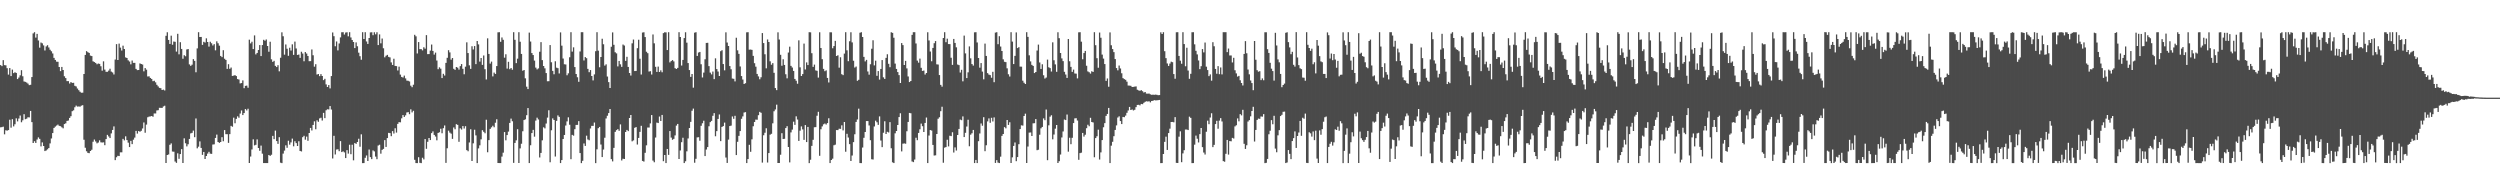 <?xml version="1.0" encoding="UTF-8"?>
<svg xmlns="http://www.w3.org/2000/svg" width="1920" height="150">
  <path d="M0 49.952h1v47.835H0zM1 50.790h1v46.850H1zM2 46.199h1v51.089H2zM3 50.047h1v53.103H3zM4 50.160h1v49.894H4zM5 52.358h1v48.018H5zM6 57.292h1v42.620H6zM7 52.277h1v39.653H7zM8 58.409h1v39.620H8zM9 53.448h1v38.089H9zM10 56.167h1v40.931H10zM11 55.482h1v39.939H11zM12 56.035h1v34.854H12zM13 60.709h1v32.505H13zM14 59.561h1v31.448H14zM15 57.870h1v30.857H15zM16 53.938h1v39.951H16zM17 58.597h1v33.825H17zM18 62.564h1v25.154H18zM19 62.867h1v28.686H19zM20 63.407h1v27.710H20zM21 64.227h1v25.853H21zM22 65.375h1v24.782H22zM23 65.133h1v20.056H23zM24 59.163h1v34.646H24zM25 25.632h1v84.188H25zM26 24.754h1v83.713H26zM27 28.897h1v80.892H27zM28 25.989h1v81.189H28zM29 31.087h1v74.414H29zM30 36.584h1v70.057H30zM31 32.643h1v79.784H31zM32 33.301h1v76.044H32zM33 34.855h1v77.279H33zM34 38.758h1v77.283H34zM35 35.616h1v79.926H35zM36 34.731h1v79.941H36zM37 36.439h1v77.270H37zM38 38.193h1v71.960H38zM39 39.378h1v66.973H39zM40 41.055h1v61.116H40zM41 44.421h1v53.808H41zM42 46.016h1v51.201H42zM43 47.369h1v49.035H43zM44 47.478h1v48.239H44zM45 51.457h1v45.185H45zM46 54.652h1v42.275H46zM47 51.390h1v46.379H47zM48 53.768h1v44.768H48zM49 58.547h1v36.755H49zM50 59.977h1v34.751H50zM51 62.296h1v30.581H51zM52 62.307h1v30.259H52zM53 64.165h1v26.432H53zM54 63.029h1v26.188H54zM55 63.709h1v21.689H55zM56 63.566h1v21.192H56zM57 65.904h1v16.467H57zM58 66.423h1v14.668H58zM59 67.974h1v13.910H59zM60 69.265h1v12.498H60zM61 70.457h1v11.482H61zM62 71.205h1v9.961H62zM63 71.193h1v9.597H63zM64 56.807h1v50.485H64zM65 42.168h1v71.317H65zM66 39.291h1v76.864H66zM67 40.087h1v77.295H67zM68 40.642h1v77.018H68zM69 42.689h1v73.258H69zM70 43.047h1v71.936H70zM71 47.102h1v61.732H71zM72 47.662h1v59.513H72zM73 48.321h1v60.323H73zM74 49.352h1v60.752H74zM75 48.815h1v60.673H75zM76 49.042h1v58.743H76zM77 50.870h1v58.441H77zM78 54.289h1v55.164H78zM79 47.096h1v62.203H79zM80 53.468h1v58.020H80zM81 55.143h1v51.671H81zM82 55.137h1v48.465H82zM83 54.209h1v50.605H83zM84 52.804h1v53.215H84zM85 54.988h1v47.461H85zM86 55.675h1v44.128H86zM87 57.200h1v39.864H87zM88 45.705h1v77.274H88zM89 33.892h1v86.866H89zM90 46.093h1v73.581H90zM91 33.490h1v86.382H91zM92 36.546h1v80.428H92zM93 38.803h1v78.207H93zM94 35.054h1v71.585H94zM95 37.647h1v70.194H95zM96 44.060h1v60.644H96zM97 44.541h1v63.029H97zM98 46.346h1v63.233H98zM99 47.262h1v65.684H99zM100 49.413h1v58.780H100zM101 46.484h1v64.215H101zM102 48.296h1v58.948H102zM103 48.297h1v57.365H103zM104 52.876h1v47.656H104zM105 53.871h1v48.750H105zM106 53.770h1v46.869H106zM107 48.688h1v52.501H107zM108 49.168h1v51.299H108zM109 49.559h1v49.089H109zM110 54.799h1v39.268H110zM111 52.257h1v49.689H111zM112 53.530h1v42.187H112zM113 58.724h1v31.355H113zM114 58.644h1v30.902H114zM115 59.838h1v29.562H115zM116 60.637h1v28.428H116zM117 62.379h1v27.271H117zM118 62.029h1v25.108H118zM119 63.252h1v23.881H119zM120 65.126h1v19.722H120zM121 66.346h1v18.291H121zM122 67.473h1v15.329H122zM123 67.731h1v15.122H123zM124 69.110h1v13.772H124zM125 68.793h1v12.976H125zM126 69.495h1v11.725H126zM127 27.484h1v97.722H127zM128 24.755h1v94.292H128zM129 30.679h1v87.926H129zM130 33.720h1v77.490H130zM131 27.416h1v82.717H131zM132 34.379h1v82.021H132zM133 31.903h1v84.604H133zM134 32.083h1v91.984H134zM135 39.649h1v85.422H135zM136 25.952h1v91.788H136zM137 41.748h1v80.227H137zM138 32.415h1v85.888H138zM139 37.569h1v76.947H139zM140 45.091h1v80.099H140zM141 42.400h1v63.829H141zM142 43.223h1v66.810H142zM143 37.973h1v74.448H143zM144 37.704h1v73.109H144zM145 49.437h1v57.249H145zM146 50.604h1v51.856H146zM147 49.659h1v52.390H147zM148 45.414h1v54.883H148zM149 46.765h1v58.624H149zM150 55.511h1v35.465H150zM151 37.186h1v76.719H151zM152 24.738h1v87.908H152zM153 28.407h1v80.199H153zM154 28.368h1v85.230H154zM155 34.447h1v84.494H155zM156 32.085h1v84.623H156zM157 32.648h1v89.458H157zM158 29.458h1v90.355H158zM159 32.260h1v85.686H159zM160 35.797h1v80.771H160zM161 32.040h1v85.994H161zM162 33.244h1v84.902H162zM163 34.933h1v76.043H163zM164 33.886h1v76.975H164zM165 38.650h1v67.301H165zM166 31.733h1v71.618H166zM167 33.232h1v75.830H167zM168 35.086h1v74.628H168zM169 42.956h1v66.079H169zM170 43.894h1v61.487H170zM171 38.553h1v69.930H171zM172 45.095h1v54.809H172zM173 46.051h1v57.024H173zM174 52.870h1v50.200H174zM175 49.313h1v60.420H175zM176 52.833h1v50.157H176zM177 51.859h1v44.814H177zM178 58.327h1v38.981H178zM179 58.083h1v32.264H179zM180 57.681h1v37.011H180zM181 58.396h1v32.902H181zM182 60.718h1v28.644H182zM183 61.062h1v29.355H183zM184 64.037h1v23.172H184zM185 63.809h1v21.019H185zM186 61.758h1v26.598H186zM187 67.726h1v19.130H187zM188 65.927h1v17.817H188zM189 65.737h1v19.102H189zM190 67.363h1v16.156H190zM191 30.484h1v94.700H191zM192 33.309h1v86.928H192zM193 32.070h1v82.713H193zM194 37.682h1v69.330H194zM195 27.193h1v84.462H195zM196 41.757h1v69.455H196zM197 40.638h1v66.399H197zM198 38.399h1v75.259H198zM199 34.618h1v81.176H199zM200 43.048h1v68.766H200zM201 34.618h1v83.412H201zM202 30.560h1v94.688H202zM203 31.295h1v93.958H203zM204 30.329h1v94.910H204zM205 35.331h1v89.929H205zM206 39.732h1v79.283H206zM207 32.066h1v87.643H207zM208 45.572h1v73.287H208zM209 47.493h1v56.850H209zM210 46.684h1v60.153H210zM211 50.602h1v49.688H211zM212 51.510h1v56.822H212zM213 50.049h1v60.453H213zM214 54.760h1v50.620H214zM215 44.321h1v80.592H215zM216 24.823h1v100.440H216zM217 27.869h1v90.092H217zM218 42.000h1v73.646H218zM219 34.154h1v77.452H219zM220 37.436h1v76.063H220zM221 42.851h1v65.223H221zM222 36.685h1v74.417H222zM223 38.797h1v70.583H223zM224 34.069h1v72.391H224zM225 42.139h1v70.256H225zM226 31.926h1v76.591H226zM227 37.217h1v72.731H227zM228 42.194h1v69.922H228zM229 41.881h1v66.633H229zM230 44.443h1v71.500H230zM231 39.708h1v76.615H231zM232 41.120h1v64.271H232zM233 47.045h1v57.227H233zM234 40.003h1v67.241H234zM235 41.125h1v63.775H235zM236 43.001h1v65.125H236zM237 46.999h1v55.124H237zM238 46.928h1v51.320H238zM239 38.004h1v62.171H239zM240 42.423h1v53.504H240zM241 51.216h1v41.978H241zM242 49.322h1v49.938H242zM243 57.223h1v35.200H243zM244 56.812h1v36.753H244zM245 58.465h1v32.450H245zM246 56.925h1v33.480H246zM247 58.390h1v34.156H247zM248 61.518h1v25.174H248zM249 60.533h1v30.206H249zM250 64.806h1v19.901H250zM251 66.827h1v17.072H251zM252 65.345h1v18.703H252zM253 67.884h1v13.566H253zM254 58.442h1v25.681H254zM255 24.911h1v96.773H255zM256 27.806h1v76.502H256zM257 35.512h1v83.094H257zM258 31.837h1v82.988H258zM259 38.699h1v75.926H259zM260 33.397h1v82.724H260zM261 28.729h1v79.651H261zM262 24.778h1v91.994H262zM263 24.727h1v91.490H263zM264 26.519h1v90.503H264zM265 24.997h1v96.378H265zM266 24.767h1v90.519H266zM267 27.919h1v90.053H267zM268 24.740h1v86.393H268zM269 28.754h1v89.693H269zM270 30.711h1v80.441H270zM271 32.272h1v90.872H271zM272 36.921h1v72.968H272zM273 32.537h1v77.943H273zM274 35.549h1v73.486H274zM275 40.474h1v66.080H275zM276 43.149h1v69.538H276zM277 45.876h1v57.279H277zM278 24.737h1v100.536H278zM279 29.963h1v95.291H279zM280 24.752h1v96.413H280zM281 31.833h1v87.577H281zM282 33.758h1v89.866H282zM283 29.171h1v85.682H283zM284 24.858h1v95.841H284zM285 24.755h1v97.483H285zM286 27.008h1v88.518H286zM287 24.772h1v91.494H287zM288 26.378h1v93.867H288zM289 24.769h1v97.495H289zM290 34.611h1v77.151H290zM291 26.431h1v84.750H291zM292 33.304h1v84.701H292zM293 29.598h1v85.478H293zM294 37.061h1v77.282H294zM295 44.031h1v63.594H295zM296 42.828h1v70.041H296zM297 42.143h1v63.911H297zM298 43.650h1v58.409H298zM299 44.104h1v58.144H299zM300 47.911h1v56.673H300zM301 49.886h1v50.809H301zM302 45.115h1v57.453H302zM303 50.624h1v47.876H303zM304 50.790h1v51.070H304zM305 54.136h1v40.970H305zM306 51.226h1v42.549H306zM307 57.283h1v36.694H307zM308 59.095h1v31.781H308zM309 59.565h1v28.815H309zM310 58.045h1v31.737H310zM311 60.185h1v28.367H311zM312 61.923h1v24.452H312zM313 62.077h1v24.018H313zM314 62.543h1v25.175H314zM315 65.818h1v18.138H315zM316 66.949h1v19.383H316zM317 65.055h1v20.030H317zM318 26.729h1v96.011H318zM319 27.915h1v97.339H319zM320 41.076h1v84.191H320zM321 32.303h1v88.451H321zM322 37.744h1v87.308H322zM323 37.711h1v87.551H323zM324 38.682h1v82.478H324zM325 36.286h1v86.129H325zM326 37.361h1v69.421H326zM327 26.977h1v87.278H327zM328 41.561h1v67.333H328zM329 41.543h1v64.430H329zM330 38.848h1v68.735H330zM331 34.219h1v68.030H331zM332 39.115h1v61.806H332zM333 41.934h1v61.671H333zM334 40.416h1v64.443H334zM335 46.503h1v61.264H335zM336 53.124h1v48.994H336zM337 51.736h1v49.840H337zM338 52.715h1v46.171H338zM339 59.965h1v42.367H339zM340 56.656h1v41.807H340zM341 57.989h1v38.381H341zM342 48.270h1v76.795H342zM343 44.400h1v69.452H343zM344 38.569h1v61.781H344zM345 40.265h1v61.564H345zM346 45.834h1v56.836H346zM347 44.562h1v62.107H347zM348 52.852h1v45.035H348zM349 53.663h1v45.599H349zM350 51.475h1v43.893H350zM351 51.968h1v43.945H351zM352 53.471h1v55.415H352zM353 50.808h1v47.770H353zM354 49.182h1v50.292H354zM355 52.820h1v43.988H355zM356 57.013h1v41.714H356zM357 51.203h1v45.716H357zM358 32.516h1v82.763H358zM359 40.772h1v75.414H359zM360 50.162h1v59.229H360zM361 52.897h1v46.372H361zM362 35.552h1v88.091H362zM363 37.992h1v72.065H363zM364 35.383h1v64.244H364zM365 49.268h1v54.696H365zM366 31.507h1v93.741H366zM367 34.097h1v79.874H367zM368 47.293h1v64.329H368zM369 44.562h1v62.461H369zM370 49.805h1v50.179H370zM371 42.573h1v58.635H371zM372 53.138h1v49.223H372zM373 61.035h1v30.925H373zM374 29.421h1v87.504H374zM375 41.396h1v66.234H375zM376 48.853h1v50.113H376zM377 47.311h1v50.501H377zM378 58.679h1v37.873H378zM379 55.761h1v41.996H379zM380 56.782h1v37.500H380zM381 50.747h1v40.873H381zM382 24.808h1v100.391H382zM383 24.734h1v100.518H383zM384 32.125h1v93.120H384zM385 28.748h1v91.508H385zM386 30.564h1v86.695H386zM387 44.301h1v57.111H387zM388 41.670h1v66.098H388zM389 52.674h1v51.053H389zM390 47.476h1v53.585H390zM391 53.161h1v41.235H391zM392 52.244h1v38.864H392zM393 53.544h1v39.586H393zM394 24.752h1v100.311H394zM395 30.572h1v79.183H395zM396 48.474h1v59.292H396zM397 45.077h1v54.170H397zM398 24.739h1v100.467H398zM399 32.031h1v81.930H399zM400 41.420h1v68.992H400zM401 54.311h1v46.498H401zM402 53.762h1v38.466H402zM403 60.180h1v31.460H403zM404 66.585h1v21.894H404zM405 68.428h1v14.548H405zM406 25.056h1v100.160H406zM407 31.874h1v79.679H407zM408 40.771h1v61.434H408zM409 42.307h1v57.455H409zM410 46.563h1v58.385H410zM411 51.898h1v40.699H411zM412 53.317h1v37.068H412zM413 52.541h1v39.205H413zM414 39.753h1v81.180H414zM415 32.342h1v85.102H415zM416 46.196h1v61.576H416zM417 50.679h1v47.095H417zM418 52.502h1v46.109H418zM419 56.121h1v38.763H419zM420 62.422h1v27.905H420zM421 62.360h1v22.339H421zM422 34.610h1v89.999H422zM423 47.806h1v52.244H423zM424 54.422h1v36.500H424zM425 57.037h1v35.122H425zM426 47.038h1v73.201H426zM427 51.948h1v40.870H427zM428 52.372h1v36.250H428zM429 56.420h1v33.321H429zM430 24.905h1v100.353H430zM431 35.075h1v87.847H431zM432 44.928h1v61.807H432zM433 49.337h1v54.317H433zM434 49.488h1v46.919H434zM435 57.818h1v35.424H435zM436 56.341h1v33.788H436zM437 43.957h1v51.850H437zM438 24.753h1v97.490H438zM439 39.630h1v63.949H439zM440 36.343h1v67.859H440zM441 51.507h1v47.713H441zM442 56.829h1v39.117H442zM443 59.354h1v36.547H443zM444 62.843h1v30.201H444zM445 39.501h1v78.059H445zM446 24.728h1v100.540H446zM447 24.754h1v98.748H447zM448 46.421h1v63.782H448zM449 43.845h1v68.238H449zM450 44.691h1v59.518H450zM451 52.889h1v54.222H451zM452 55.432h1v52.299H452zM453 53.833h1v44.839H453zM454 58.352h1v38.328H454zM455 61.743h1v34.921H455zM456 57.117h1v37.006H456zM457 39.345h1v85.919H457zM458 24.752h1v89.926H458zM459 38.929h1v59.524H459zM460 51.676h1v45.825H460zM461 43.799h1v67.216H461zM462 29.725h1v90.926H462zM463 33.981h1v80.859H463zM464 50.402h1v55.395H464zM465 49.398h1v41.598H465zM466 58.787h1v30.075H466zM467 63.073h1v23.739H467zM468 67.600h1v16.111H468zM469 35.892h1v86.339H469zM470 24.882h1v99.078H470zM471 34.401h1v79.168H471zM472 40.131h1v61.166H472zM473 41.029h1v58.909H473zM474 51.002h1v48.177H474zM475 46.799h1v53.655H475zM476 49.383h1v46.167H476zM477 51.349h1v71.888H477zM478 34.205h1v87.703H478zM479 34.952h1v87.148H479zM480 46.751h1v54.635H480zM481 43.612h1v56.173H481zM482 51.416h1v49.315H482zM483 56.074h1v34.547H483zM484 57.988h1v30.348H484zM485 33.278h1v75.257H485zM486 30.380h1v77.433H486zM487 54.560h1v43.566H487zM488 54.493h1v43.106H488zM489 37.005h1v74.023H489zM490 30.533h1v75.417H490zM491 45.097h1v56.172H491zM492 57.239h1v39.352H492zM493 24.989h1v98.623H493zM494 24.764h1v99.343H494zM495 28.471h1v88.880H495zM496 39.741h1v71.878H496zM497 40.838h1v57.109H497zM498 54.957h1v43.010H498zM499 54.662h1v40.108H499zM500 57.248h1v31.115H500zM501 26.447h1v96.879H501zM502 33.289h1v91.354H502zM503 51.314h1v54.324H503zM504 55.256h1v38.889H504zM505 51.129h1v43.368H505zM506 55.284h1v34.229H506zM507 54.019h1v38.905H507zM508 55.493h1v32.778H508zM509 25.461h1v98.317H509zM510 24.783h1v94.256H510zM511 24.898h1v100.319H511zM512 38.453h1v75.953H512zM513 24.751h1v94.168H513zM514 47.906h1v52.729H514zM515 46.915h1v58.741H515zM516 46.142h1v61.242H516zM517 47.156h1v59.506H517zM518 52.357h1v51.635H518zM519 53.006h1v43.439H519zM520 52.101h1v43.095H520zM521 24.729h1v97.361H521zM522 28.433h1v87.109H522zM523 50.335h1v58.882H523zM524 46.014h1v59.783H524zM525 29.226h1v95.995H525zM526 24.757h1v99.121H526zM527 32.752h1v83.478H527zM528 48.444h1v57.890H528zM529 53.833h1v44.497H529zM530 59.023h1v34.550H530zM531 56.832h1v28.188H531zM532 67.318h1v16.078H532zM533 25.109h1v99.854H533zM534 24.725h1v97.253H534zM535 42.951h1v62.588H535zM536 40.369h1v65.005H536zM537 39.879h1v68.192H537zM538 49.356h1v47.271H538zM539 59.512h1v35.146H539zM540 55.741h1v36.997H540zM541 45.512h1v74.361H541zM542 32.960h1v81.860H542zM543 32.894h1v80.077H543zM544 50.771h1v46.213H544zM545 55.770h1v38.004H545zM546 57.145h1v35.679H546zM547 54.961h1v33.987H547zM548 60.749h1v26.132H548zM549 44.788h1v59.884H549zM550 53.040h1v47.662H550zM551 54.958h1v36.362H551zM552 58.373h1v29.558H552zM553 39.297h1v69.071H553zM554 38.538h1v58.964H554zM555 49.206h1v47.613H555zM556 54.000h1v40.170H556zM557 24.817h1v96.174H557zM558 32.674h1v92.481H558zM559 35.311h1v71.927H559zM560 50.751h1v46.070H560zM561 53.181h1v43.264H561zM562 60.329h1v29.119H562zM563 60.537h1v30.684H563zM564 62.529h1v26.428H564zM565 28.966h1v90.121H565zM566 38.651h1v70.229H566zM567 41.364h1v62.959H567zM568 51.029h1v49.618H568zM569 58.437h1v32.792H569zM570 61.091h1v28.316H570zM571 64.495h1v21.931H571zM572 63.895h1v22.242H572zM573 24.823h1v100.394H573zM574 24.745h1v97.420H574zM575 38.123h1v73.062H575zM576 38.019h1v78.563H576zM577 38.295h1v68.732H577zM578 42.900h1v54.077H578zM579 48.535h1v45.178H579zM580 51.199h1v40.678H580zM581 56.780h1v35.152H581zM582 58.664h1v29.818H582zM583 60.883h1v25.049H583zM584 59.330h1v27.281H584zM585 25.406h1v99.496H585zM586 33.083h1v70.789H586zM587 41.679h1v60.278H587zM588 52.499h1v45.997H588zM589 30.294h1v94.548H589zM590 32.267h1v85.292H590zM591 47.082h1v56.349H591zM592 49.697h1v53.054H592zM593 48.490h1v46.228H593zM594 55.901h1v29.526H594zM595 67.633h1v16.414H595zM596 69.215h1v11.168H596zM597 24.853h1v100.310H597zM598 30.377h1v94.818H598zM599 42.074h1v76.766H599zM600 50.504h1v51.790H600zM601 45.517h1v61.237H601zM602 49.885h1v56.701H602zM603 57.023h1v41.342H603zM604 60.159h1v36.741H604zM605 40.368h1v72.514H605zM606 35.817h1v88.924H606zM607 50.567h1v51.131H607zM608 51.846h1v47.680H608zM609 54.456h1v38.978H609zM610 60.610h1v35.270H610zM611 62.018h1v27.310H611zM612 64.312h1v27.467H612zM613 30.979h1v77.249H613zM614 51.688h1v48.682H614zM615 58.382h1v38.669H615zM616 56.886h1v42.494H616zM617 33.474h1v73.934H617zM618 53.351h1v42.701H618zM619 47.931h1v61.181H619zM620 49.969h1v47.528H620zM621 24.732h1v100.553H621zM622 24.822h1v97.863H622zM623 40.854h1v71.185H623zM624 51.329h1v56.026H624zM625 49.618h1v48.110H625zM626 54.047h1v43.581H626zM627 54.386h1v34.514H627zM628 59.601h1v26.276H628zM629 24.779h1v94.894H629zM630 36.857h1v62.423H630zM631 45.452h1v51.608H631zM632 52.904h1v42.595H632zM633 54.675h1v40.176H633zM634 54.027h1v41.637H634zM635 59.833h1v34.696H635zM636 63.323h1v27.524H636zM637 24.792h1v100.447H637zM638 24.835h1v98.061H638zM639 37.055h1v84.787H639zM640 35.389h1v76.170H640zM641 31.402h1v79.699H641zM642 43.004h1v56.886H642zM643 42.449h1v57.509H643zM644 51.982h1v46.899H644zM645 43.960h1v54.987H645zM646 56.969h1v39.269H646zM647 57.691h1v42.469H647zM648 41.142h1v52.547H648zM649 24.737h1v91.775H649zM650 38.669h1v64.092H650zM651 47.004h1v58.604H651zM652 31.716h1v78.974H652zM653 24.776h1v98.879H653zM654 32.561h1v86.877H654zM655 46.633h1v62.550H655zM656 51.858h1v51.264H656zM657 51.090h1v42.573H657zM658 62.066h1v29.670H658zM659 61.268h1v22.203H659zM660 25.148h1v100.110H660zM661 24.726h1v100.538H661zM662 28.435h1v84.885H662zM663 43.689h1v62.128H663zM664 47.179h1v54.220H664zM665 45.990h1v46.988H665zM666 54.886h1v38.091H666zM667 57.345h1v39.021H667zM668 49.343h1v58.352H668zM669 37.450h1v84.870H669zM670 30.932h1v91.564H670zM671 50.216h1v46.932H671zM672 46.582h1v46.069H672zM673 58.214h1v35.688H673zM674 54.599h1v41.294H674zM675 61.156h1v28.214H675zM676 52.966h1v54.950H676zM677 46.153h1v66.852H677zM678 59.403h1v42.558H678zM679 60.646h1v32.487H679zM680 44.456h1v58.446H680zM681 41.662h1v59.562H681zM682 48.990h1v52.751H682zM683 51.612h1v42.179H683zM684 24.790h1v89.102H684zM685 25.258h1v99.438H685zM686 28.980h1v96.256H686zM687 48.859h1v53.564H687zM688 52.926h1v47.692H688zM689 55.325h1v40.669H689zM690 57.682h1v32.210H690zM691 63.759h1v23.226H691zM692 33.056h1v83.196H692zM693 34.659h1v75.680H693zM694 49.915h1v60.197H694zM695 46.737h1v63.652H695zM696 52.521h1v48.284H696zM697 58.737h1v34.887H697zM698 63.026h1v23.686H698zM699 62.212h1v24.761H699zM700 26.761h1v97.223H700zM701 24.749h1v99.746H701zM702 24.739h1v97.776H702zM703 33.373h1v72.384H703zM704 46.565h1v61.118H704zM705 48.142h1v53.951H705zM706 45.019h1v54.276H706zM707 52.064h1v42.850H707zM708 54.482h1v42.448H708zM709 54.192h1v47.184H709zM710 57.245h1v37.148H710zM711 56.089h1v34.183H711zM712 24.768h1v100.488H712zM713 31.068h1v73.046H713zM714 39.569h1v60.310H714zM715 47.039h1v53.228H715zM716 36.820h1v74.506H716zM717 33.154h1v86.318H717zM718 31.536h1v87.776H718zM719 49.395h1v53.507H719zM720 49.551h1v41.616H720zM721 57.631h1v32.424H721zM722 65.194h1v20.203H722zM723 66.556h1v15.421H723zM724 29.172h1v95.800H724zM725 24.736h1v88.691H725zM726 32.428h1v80.509H726zM727 29.689h1v77.604H727zM728 33.823h1v78.625H728zM729 33.912h1v70.354H729zM730 44.323h1v60.245H730zM731 49.793h1v51.776H731zM732 29.881h1v87.261H732zM733 32.994h1v80.212H733zM734 36.331h1v79.280H734zM735 49.578h1v54.104H735zM736 50.028h1v48.982H736zM737 55.726h1v36.149H737zM738 53.582h1v38.746H738zM739 62.488h1v26.917H739zM740 27.351h1v77.927H740zM741 41.018h1v60.975H741zM742 59.950h1v37.253H742zM743 55.531h1v36.435H743zM744 35.642h1v76.701H744zM745 44.822h1v58.620H745zM746 49.192h1v53.161H746zM747 50.395h1v49.390H747zM748 24.838h1v100.377H748zM749 24.725h1v98.120H749zM750 32.609h1v92.620H750zM751 44.550h1v63.886H751zM752 51.971h1v50.551H752zM753 48.443h1v46.400H753zM754 54.998h1v41.559H754zM755 60.911h1v29.096H755zM756 33.480h1v82.659H756zM757 42.954h1v68.593H757zM758 56.155h1v37.073H758zM759 57.317h1v33.634H759zM760 57.694h1v36.593H760zM761 59.725h1v30.767H761zM762 55.160h1v38.132H762zM763 63.154h1v27.034H763zM764 25.058h1v100.085H764zM765 24.746h1v98.227H765zM766 33.957h1v90.897H766zM767 27.826h1v97.395H767zM768 35.751h1v84.574H768zM769 39.190h1v65.155H769zM770 45.547h1v57.349H770zM771 47.445h1v50.208H771zM772 47.742h1v50.832H772zM773 52.463h1v39.684H773zM774 57.049h1v38.877H774zM775 58.777h1v35.102H775zM776 24.736h1v100.473H776zM777 31.974h1v88.842H777zM778 49.219h1v62.847H778zM779 42.899h1v66.504H779zM780 24.873h1v98.912H780zM781 36.937h1v83.704H781zM782 36.185h1v74.561H782zM783 51.145h1v47.957H783zM784 51.181h1v45.066H784zM785 61.940h1v34.542H785zM786 63.549h1v25.516H786zM787 64.520h1v22.783H787zM788 24.725h1v100.467H788zM789 28.298h1v84.255H789zM790 42.478h1v59.370H790zM791 47.138h1v54.570H791zM792 49.842h1v54.614H792zM793 50.627h1v44.104H793zM794 56.129h1v38.508H794zM795 55.314h1v36.113H795zM796 38.799h1v76.550H796zM797 34.239h1v80.750H797zM798 47.955h1v55.532H798zM799 52.941h1v45.626H799zM800 49.346h1v48.162H800zM801 57.804h1v33.113H801zM802 60.337h1v31.980H802zM803 59.570h1v24.565H803zM804 45.792h1v77.241H804zM805 51.676h1v44.563H805zM806 52.309h1v37.275H806zM807 54.918h1v33.614H807zM808 32.524h1v74.465H808zM809 46.290h1v57.020H809zM810 49.479h1v49.360H810zM811 55.150h1v40.864H811zM812 24.768h1v100.430H812zM813 29.346h1v94.477H813zM814 40.701h1v77.993H814zM815 44.862h1v60.712H815zM816 46.970h1v53.999H816zM817 55.143h1v36.679H817zM818 57.231h1v34.967H818zM819 59.847h1v28.137H819zM820 29.936h1v86.554H820zM821 47.036h1v58.734H821zM822 51.346h1v59.419H822zM823 55.205h1v50.647H823zM824 53.469h1v41.030H824zM825 56.402h1v34.539H825zM826 56.566h1v34.235H826zM827 60.222h1v32.344H827zM828 24.841h1v97.907H828zM829 24.747h1v92.883H829zM830 32.000h1v85.251H830zM831 45.541h1v56.545H831zM832 40.763h1v64.151H832zM833 39.112h1v64.378H833zM834 50.481h1v47.989H834zM835 54.819h1v40.954H835zM836 55.507h1v41.476H836zM837 56.512h1v33.940H837zM838 54.726h1v38.966H838zM839 55.247h1v38.782H839zM840 24.740h1v96.052H840zM841 34.691h1v71.343H841zM842 44.700h1v59.976H842zM843 52.010h1v47.587H843zM844 24.978h1v97.563H844zM845 28.972h1v88.047H845zM846 41.956h1v65.641H846zM847 44.981h1v52.755H847zM848 49.223h1v45.363H848zM849 62.083h1v26.885H849zM850 60.279h1v27.242H850zM851 66.620h1v16.293H851zM852 24.860h1v100.384H852zM853 34.752h1v77.106H853zM854 37.683h1v71.232H854zM855 40.033h1v64.545H855zM856 45.372h1v54.424H856zM857 52.259h1v44.045H857zM858 53.996h1v36.279H858zM859 50.347h1v38.990H859zM860 52.578h1v40.419H860zM861 56.272h1v39.035H861zM862 59.982h1v29.846H862zM863 60.757h1v29.262H863zM864 61.311h1v27.472H864zM865 62.733h1v23.901H865zM866 65.681h1v19.165H866zM867 65.766h1v16.349H867zM868 65.873h1v18.624H868zM869 66.821h1v17.230H869zM870 66.710h1v18.126H870zM871 66.486h1v17.832H871zM872 66.331h1v15.968H872zM873 68.898h1v11.700H873zM874 69.443h1v11.068H874zM875 69.737h1v11.219H875zM876 69.207h1v10.614H876zM877 70.017h1v10.017H877zM878 71.045h1v7.924H878zM879 70.661h1v7.503H879zM880 71.888h1v5.874H880zM881 71.922h1v6.043H881zM882 71.856h1v5.935H882zM883 72.434h1v6.203H883zM884 72.832h1v4.733H884zM885 72.698h1v4.733H885zM886 72.818h1v4.063H886zM887 72.655h1v4.460H887zM888 72.829h1v4.241H888zM889 73.138h1v3.770H889zM890 73.009h1v3.722H890zM891 24.820h1v100.457H891zM892 26.098h1v99.148H892zM893 24.736h1v93.531H893zM894 39.346h1v69.584H894zM895 44.645h1v60.308H895zM896 48.762h1v66.394H896zM897 50.635h1v51.570H897zM898 48.822h1v50.015H898zM899 47.372h1v46.328H899zM900 47.792h1v45.875H900zM901 56.866h1v37.086H901zM902 60.488h1v29.453H902zM903 24.804h1v100.287H903zM904 24.752h1v100.436H904zM905 42.974h1v61.962H905zM906 46.597h1v54.262H906zM907 48.938h1v75.633H907zM908 24.743h1v93.054H908zM909 33.858h1v81.489H909zM910 50.868h1v48.610H910zM911 36.638h1v62.830H911zM912 54.145h1v45.737H912zM913 60.508h1v29.108H913zM914 56.670h1v33.831H914zM915 24.764h1v100.503H915zM916 24.731h1v100.525H916zM917 34.035h1v77.065H917zM918 39.017h1v65.133H918zM919 41.765h1v64.766H919zM920 46.423h1v63.003H920zM921 53.074h1v49.929H921zM922 50.823h1v47.484H922zM923 37.701h1v75.308H923zM924 40.230h1v76.903H924zM925 32.645h1v86.023H925zM926 51.210h1v49.987H926zM927 53.804h1v38.869H927zM928 58.476h1v36.887H928zM929 57.144h1v33.097H929zM930 61.934h1v25.050H930zM931 32.418h1v80.583H931zM932 35.539h1v75.742H932zM933 52.937h1v42.366H933zM934 56.632h1v36.157H934zM935 50.787h1v48.101H935zM936 57.009h1v35.598H936zM937 51.807h1v38.914H937zM938 57.154h1v36.108H938zM939 24.752h1v99.012H939zM940 24.742h1v99.462H940zM941 24.735h1v93.377H941zM942 40.014h1v67.464H942zM943 37.261h1v81.459H943zM944 42.620h1v65.713H944zM945 42.621h1v65.903H945zM946 47.985h1v57.882H946zM947 44.392h1v61.991H947zM948 53.978h1v43.092H948zM949 56.389h1v39.807H949zM950 58.845h1v32.098H950zM951 58.279h1v34.907H951zM952 61.668h1v25.986H952zM953 63.749h1v24.869H953zM954 65.662h1v18.649H954zM955 41.398h1v69.027H955zM956 31.606h1v82.791H956zM957 40.915h1v70.636H957zM958 53.397h1v39.940H958zM959 57.101h1v35.152H959zM960 61.778h1v27.571H960zM961 63.795h1v21.431H961zM962 69.290h1v12.745H962zM963 31.474h1v77.200H963zM964 45.853h1v53.926H964zM965 53.907h1v38.177H965zM966 55.063h1v35.999H966zM967 54.674h1v36.599H967zM968 61.544h1v27.906H968zM969 60.214h1v29.410H969zM970 61.661h1v25.992H970zM971 24.798h1v100.469H971zM972 24.776h1v100.243H972zM973 37.786h1v84.297H973zM974 40.640h1v62.459H974zM975 48.248h1v52.173H975zM976 52.743h1v39.497H976zM977 54.555h1v40.903H977zM978 61.883h1v27.032H978zM979 25.200h1v88.919H979zM980 34.895h1v82.031H980zM981 45.617h1v58.302H981zM982 47.877h1v52.073H982zM983 56.773h1v32.360H983zM984 66.991h1v21.184H984zM985 65.287h1v20.588H985zM986 64.183h1v21.531H986zM987 25.200h1v100.037H987zM988 24.756h1v100.036H988zM989 32.335h1v82.922H989zM990 36.400h1v81.767H990zM991 41.646h1v80.572H991zM992 39.764h1v68.567H992zM993 49.757h1v56.322H993zM994 51.170h1v49.759H994zM995 24.701h1v88.932H995zM996 44.130h1v60.343H996zM997 50.002h1v51.792H997zM998 52.462h1v40.432H998zM999 53.071h1v51.214H999zM1000 59.521h1v30.913H1000zM1001 59.686h1v31.494H1001zM1002 61.994h1v25.268H1002zM1003 24.750h1v100.341H1003zM1004 34.425h1v90.810H1004zM1005 36.863h1v64.741H1005zM1006 39.055h1v63.338H1006zM1007 37.357h1v67.575H1007zM1008 49.341h1v51.604H1008zM1009 47.804h1v59.843H1009zM1010 56.388h1v43.984H1010zM1011 30.745h1v91.045H1011zM1012 35.093h1v90.102H1012zM1013 43.094h1v57.051H1013zM1014 47.171h1v56.319H1014zM1015 47.783h1v51.380H1015zM1016 56.763h1v36.704H1016zM1017 56.767h1v33.299H1017zM1018 59.938h1v29.567H1018zM1019 24.882h1v100.369H1019zM1020 27.024h1v85.796H1020zM1021 44.949h1v65.450H1021zM1022 41.090h1v67.811H1022zM1023 46.246h1v65.591H1023zM1024 41.460h1v67.839H1024zM1025 45.731h1v53.581H1025zM1026 52.016h1v47.824H1026zM1027 46.764h1v50.501H1027zM1028 58.609h1v41.774H1028zM1029 57.441h1v35.633H1029zM1030 57.342h1v37.396H1030zM1031 24.821h1v100.444H1031zM1032 31.076h1v84.793H1032zM1033 34.714h1v68.693H1033zM1034 42.045h1v56.541H1034zM1035 24.740h1v100.499H1035zM1036 32.214h1v85.828H1036zM1037 46.555h1v62.680H1037zM1038 53.727h1v47.874H1038zM1039 43.675h1v61.063H1039zM1040 56.077h1v31.269H1040zM1041 64.157h1v25.198H1041zM1042 62.837h1v23.469H1042zM1043 25.492h1v99.688H1043zM1044 41.278h1v59.770H1044zM1045 40.478h1v65.687H1045zM1046 43.079h1v64.540H1046zM1047 43.549h1v65.401H1047zM1048 47.812h1v59.561H1048zM1049 51.590h1v53.672H1049zM1050 52.448h1v48.113H1050zM1051 31.468h1v82.442H1051zM1052 30.430h1v86.892H1052zM1053 50.298h1v51.468H1053zM1054 58.623h1v34.688H1054zM1055 57.918h1v36.249H1055zM1056 62.014h1v31.411H1056zM1057 62.647h1v24.775H1057zM1058 64.821h1v21.144H1058zM1059 24.715h1v97.472H1059zM1060 35.723h1v64.819H1060zM1061 51.457h1v46.955H1061zM1062 59.574h1v34.615H1062zM1063 48.603h1v48.600H1063zM1064 55.417h1v33.450H1064zM1065 57.325h1v29.906H1065zM1066 60.995h1v29.700H1066zM1067 24.728h1v99.618H1067zM1068 24.727h1v89.467H1068zM1069 27.284h1v79.880H1069zM1070 35.841h1v71.797H1070zM1071 31.323h1v90.769H1071zM1072 46.990h1v65.416H1072zM1073 37.336h1v68.100H1073zM1074 40.245h1v67.633H1074zM1075 46.872h1v49.549H1075zM1076 50.219h1v45.827H1076zM1077 59.431h1v40.224H1077zM1078 61.520h1v30.907H1078zM1079 61.832h1v27.572H1079zM1080 63.776h1v23.374H1080zM1081 64.321h1v24.427H1081zM1082 53.858h1v43.022H1082zM1083 33.421h1v79.035H1083zM1084 33.694h1v79.077H1084zM1085 52.900h1v43.730H1085zM1086 56.047h1v36.210H1086zM1087 55.912h1v37.550H1087zM1088 62.696h1v26.693H1088zM1089 65.488h1v18.214H1089zM1090 62.813h1v30.342H1090zM1091 36.471h1v83.558H1091zM1092 44.662h1v57.033H1092zM1093 52.921h1v41.101H1093zM1094 52.748h1v40.104H1094zM1095 59.724h1v31.030H1095zM1096 61.898h1v24.606H1096zM1097 62.821h1v25.365H1097zM1098 45.604h1v72.270H1098zM1099 24.791h1v100.472H1099zM1100 30.110h1v95.156H1100zM1101 46.390h1v62.406H1101zM1102 48.828h1v53.000H1102zM1103 54.245h1v43.978H1103zM1104 59.509h1v36.532H1104zM1105 56.708h1v33.655H1105zM1106 38.092h1v86.074H1106zM1107 25.959h1v99.231H1107zM1108 37.064h1v66.026H1108zM1109 45.278h1v54.480H1109zM1110 55.027h1v39.032H1110zM1111 64.576h1v21.989H1111zM1112 62.850h1v26.039H1112zM1113 63.904h1v22.078H1113zM1114 25.788h1v98.704H1114zM1115 24.742h1v100.509H1115zM1116 29.201h1v93.017H1116zM1117 36.448h1v85.801H1117zM1118 37.887h1v78.019H1118zM1119 38.324h1v81.427H1119zM1120 39.372h1v67.503H1120zM1121 46.988h1v54.906H1121zM1122 27.732h1v96.482H1122zM1123 28.770h1v93.576H1123zM1124 43.776h1v64.097H1124zM1125 49.640h1v60.922H1125zM1126 50.134h1v52.152H1126zM1127 54.673h1v34.685H1127zM1128 58.688h1v28.617H1128zM1129 65.361h1v20.973H1129zM1130 25.196h1v99.883H1130zM1131 24.768h1v100.483H1131zM1132 37.070h1v81.197H1132zM1133 42.178h1v58.689H1133zM1134 39.002h1v63.170H1134zM1135 44.019h1v59.326H1135zM1136 38.383h1v65.074H1136zM1137 54.605h1v42.732H1137zM1138 24.751h1v97.620H1138zM1139 28.057h1v87.726H1139zM1140 49.290h1v53.161H1140zM1141 47.384h1v51.299H1141zM1142 51.806h1v46.480H1142zM1143 54.354h1v37.743H1143zM1144 49.069h1v42.764H1144zM1145 60.922h1v31.414H1145zM1146 26.062h1v99.160H1146zM1147 24.732h1v95.470H1147zM1148 38.747h1v71.633H1148zM1149 45.268h1v66.780H1149zM1150 43.863h1v67.728H1150zM1151 43.953h1v75.483H1151zM1152 49.600h1v54.987H1152zM1153 48.008h1v48.800H1153zM1154 52.245h1v49.011H1154zM1155 46.566h1v46.404H1155zM1156 57.027h1v33.160H1156zM1157 61.731h1v25.867H1157zM1158 29.324h1v82.457H1158zM1159 34.837h1v71.634H1159zM1160 51.232h1v52.362H1160zM1161 55.133h1v43.693H1161zM1162 34.319h1v86.370H1162zM1163 24.919h1v92.883H1163zM1164 34.762h1v81.877H1164zM1165 51.212h1v49.937H1165zM1166 44.421h1v58.696H1166zM1167 50.636h1v49.455H1167zM1168 58.279h1v30.815H1168zM1169 66.972h1v17.333H1169zM1170 30.537h1v94.745H1170zM1171 24.747h1v100.448H1171zM1172 38.300h1v71.737H1172zM1173 29.590h1v80.367H1173zM1174 41.861h1v69.314H1174zM1175 47.856h1v59.223H1175zM1176 42.178h1v60.273H1176zM1177 52.041h1v51.931H1177zM1178 32.416h1v84.361H1178zM1179 28.338h1v91.523H1179zM1180 32.179h1v90.050H1180zM1181 54.264h1v43.354H1181zM1182 57.997h1v38.094H1182zM1183 59.884h1v34.509H1183zM1184 59.030h1v29.088H1184zM1185 63.761h1v21.523H1185zM1186 24.769h1v91.058H1186zM1187 24.824h1v88.895H1187zM1188 49.124h1v55.911H1188zM1189 53.620h1v46.579H1189zM1190 51.053h1v49.304H1190zM1191 51.791h1v36.401H1191zM1192 55.285h1v31.094H1192zM1193 61.461h1v27.217H1193zM1194 25.391h1v98.032H1194zM1195 25.675h1v94.642H1195zM1196 26.946h1v96.414H1196zM1197 32.942h1v83.817H1197zM1198 32.881h1v88.620H1198zM1199 39.668h1v72.328H1199zM1200 42.380h1v66.333H1200zM1201 45.136h1v55.500H1201zM1202 45.722h1v54.293H1202zM1203 53.720h1v39.500H1203zM1204 57.513h1v36.768H1204zM1205 60.599h1v30.091H1205zM1206 61.037h1v27.529H1206zM1207 63.971h1v20.412H1207zM1208 65.147h1v21.645H1208zM1209 65.221h1v18.195H1209zM1210 34.700h1v77.577H1210zM1211 32.660h1v79.309H1211zM1212 43.040h1v59.903H1212zM1213 54.812h1v36.172H1213zM1214 57.068h1v34.717H1214zM1215 61.548h1v23.658H1215zM1216 64.887h1v21.384H1216zM1217 68.650h1v14.450H1217zM1218 25.431h1v85.229H1218zM1219 48.913h1v54.643H1219zM1220 57.405h1v39.848H1220zM1221 54.411h1v38.749H1221zM1222 57.455h1v33.492H1222zM1223 60.975h1v26.878H1223zM1224 63.843h1v19.820H1224zM1225 62.385h1v23.109H1225zM1226 24.784h1v100.408H1226zM1227 25.323h1v99.854H1227zM1228 36.617h1v78.887H1228zM1229 48.329h1v51.158H1229zM1230 46.211h1v53.438H1230zM1231 50.310h1v46.153H1231zM1232 54.933h1v38.937H1232zM1233 56.039h1v34.788H1233zM1234 34.783h1v78.478H1234zM1235 47.991h1v52.299H1235zM1236 52.961h1v42.747H1236zM1237 57.813h1v32.981H1237zM1238 58.653h1v32.410H1238zM1239 61.628h1v27.319H1239zM1240 62.682h1v24.282H1240zM1241 66.478h1v18.078H1241zM1242 24.740h1v100.213H1242zM1243 26.026h1v96.812H1243zM1244 42.352h1v76.791H1244zM1245 37.149h1v79.562H1245zM1246 40.291h1v72.914H1246zM1247 44.483h1v62.893H1247zM1248 49.412h1v61.584H1248zM1249 43.573h1v53.565H1249zM1250 24.822h1v100.389H1250zM1251 38.132h1v64.902H1251zM1252 46.284h1v51.022H1252zM1253 51.502h1v42.885H1253zM1254 45.427h1v55.192H1254zM1255 60.653h1v28.837H1255zM1256 64.572h1v23.571H1256zM1257 63.966h1v22.030H1257zM1258 24.718h1v100.548H1258zM1259 30.558h1v89.214H1259zM1260 30.323h1v83.573H1260zM1261 39.275h1v64.887H1261zM1262 37.876h1v67.074H1262zM1263 46.875h1v51.225H1263zM1264 54.907h1v43.340H1264zM1265 57.024h1v36.833H1265zM1266 24.750h1v100.133H1266zM1267 31.014h1v80.982H1267zM1268 43.753h1v64.097H1268zM1269 44.806h1v55.052H1269zM1270 54.476h1v42.259H1270zM1271 54.889h1v37.117H1271zM1272 55.524h1v34.627H1272zM1273 65.573h1v20.410H1273zM1274 24.823h1v100.401H1274zM1275 31.753h1v76.004H1275zM1276 40.707h1v62.441H1276zM1277 48.426h1v59.528H1277zM1278 40.255h1v66.723H1278zM1279 52.528h1v45.407H1279zM1280 52.970h1v47.482H1280zM1281 56.263h1v41.972H1281zM1282 47.935h1v49.247H1282zM1283 59.176h1v34.991H1283zM1284 59.778h1v29.215H1284zM1285 59.379h1v33.517H1285zM1286 24.728h1v93.206H1286zM1287 41.368h1v63.497H1287zM1288 51.282h1v48.691H1288zM1289 53.873h1v48.867H1289zM1290 32.122h1v92.624H1290zM1291 28.304h1v94.309H1291zM1292 48.892h1v49.227H1292zM1293 47.655h1v54.262H1293zM1294 42.654h1v60.433H1294zM1295 58.161h1v30.204H1295zM1296 64.365h1v18.687H1296zM1297 47.227h1v72.183H1297zM1298 24.968h1v100.312H1298zM1299 38.052h1v67.485H1299zM1300 41.212h1v61.309H1300zM1301 36.862h1v75.563H1301zM1302 53.456h1v52.675H1302zM1303 48.683h1v53.751H1303zM1304 53.713h1v48.288H1304zM1305 42.226h1v70.538H1305zM1306 36.483h1v78.651H1306zM1307 32.458h1v87.731H1307zM1308 51.161h1v49.015H1308zM1309 54.478h1v42.276H1309zM1310 61.442h1v38.808H1310zM1311 59.390h1v30.979H1311zM1312 57.862h1v27.708H1312zM1313 37.494h1v67.911H1313zM1314 25.515h1v96.307H1314zM1315 50.613h1v46.892H1315zM1316 57.678h1v34.495H1316zM1317 54.598h1v42.882H1317zM1318 55.698h1v45.726H1318zM1319 53.744h1v36.090H1319zM1320 60.337h1v28.479H1320zM1321 25.258h1v99.212H1321zM1322 24.857h1v100.295H1322zM1323 39.321h1v70.965H1323zM1324 40.587h1v66.932H1324zM1325 32.909h1v83.002H1325zM1326 41.433h1v75.076H1326zM1327 48.412h1v64.548H1327zM1328 42.872h1v60.534H1328zM1329 48.125h1v54.309H1329zM1330 47.190h1v46.861H1330zM1331 50.682h1v43.070H1331zM1332 58.023h1v36.363H1332zM1333 62.902h1v26.754H1333zM1334 63.045h1v25.849H1334zM1335 63.062h1v22.224H1335zM1336 66.311h1v17.999H1336zM1337 53.954h1v47.288H1337zM1338 38.150h1v71.672H1338zM1339 35.441h1v75.450H1339zM1340 53.856h1v44.689H1340zM1341 55.890h1v32.761H1341zM1342 60.725h1v30.964H1342zM1343 62.328h1v23.155H1343zM1344 66.485h1v17.480H1344zM1345 24.775h1v81.896H1345zM1346 41.397h1v64.796H1346zM1347 55.436h1v40.676H1347zM1348 57.369h1v33.691H1348zM1349 56.022h1v32.658H1349zM1350 62.494h1v25.214H1350zM1351 64.983h1v21.862H1351zM1352 65.647h1v18.555H1352zM1353 33.275h1v83.676H1353zM1354 34.113h1v83.968H1354zM1355 33.969h1v87.405H1355zM1356 46.818h1v53.347H1356zM1357 52.951h1v42.899H1357zM1358 57.556h1v36.524H1358zM1359 58.727h1v32.897H1359zM1360 61.839h1v27.959H1360zM1361 24.799h1v98.823H1361zM1362 29.518h1v89.249H1362zM1363 47.651h1v57.238H1363zM1364 47.770h1v46.643H1364zM1365 51.897h1v39.961H1365zM1366 61.392h1v33.028H1366zM1367 61.136h1v26.578H1367zM1368 62.285h1v27.499H1368zM1369 24.728h1v100.452H1369zM1370 24.765h1v100.484H1370zM1371 24.731h1v97.895H1371zM1372 38.953h1v77.582H1372zM1373 38.186h1v81.186H1373zM1374 39.987h1v72.095H1374zM1375 46.712h1v64.399H1375zM1376 46.603h1v62.732H1376zM1377 24.715h1v100.444H1377zM1378 29.831h1v89.002H1378zM1379 39.456h1v76.363H1379zM1380 41.307h1v70.255H1380zM1381 52.668h1v48.479H1381zM1382 55.886h1v33.854H1382zM1383 56.937h1v30.600H1383zM1384 60.873h1v27.711H1384zM1385 26.216h1v98.931H1385zM1386 29.179h1v85.635H1386zM1387 32.130h1v88.259H1387zM1388 40.804h1v59.211H1388zM1389 43.583h1v57.318H1389zM1390 51.082h1v50.986H1390zM1391 40.215h1v66.658H1391zM1392 55.893h1v39.609H1392zM1393 57.549h1v46.601H1393zM1394 57.202h1v38.274H1394zM1395 56.770h1v35.521H1395zM1396 53.472h1v39.228H1396zM1397 56.438h1v34.129H1397zM1398 60.193h1v28.490H1398zM1399 61.920h1v28.776H1399zM1400 67.287h1v16.138H1400zM1401 24.683h1v100.540H1401zM1402 24.759h1v100.485H1402zM1403 26.760h1v88.969H1403zM1404 24.741h1v91.665H1404zM1405 37.538h1v86.055H1405zM1406 34.478h1v90.799H1406zM1407 32.184h1v82.670H1407zM1408 34.556h1v90.652H1408zM1409 40.232h1v83.872H1409zM1410 26.488h1v93.937H1410zM1411 29.939h1v90.985H1411zM1412 35.868h1v83.084H1412zM1413 33.811h1v91.155H1413zM1414 32.968h1v84.369H1414zM1415 32.112h1v91.412H1415zM1416 30.044h1v94.496H1416zM1417 24.722h1v100.530H1417zM1418 28.386h1v96.782H1418zM1419 30.727h1v85.615H1419zM1420 37.086h1v70.290H1420zM1421 24.839h1v90.449H1421zM1422 42.886h1v67.245H1422zM1423 44.800h1v70.226H1423zM1424 46.292h1v57.619H1424zM1425 24.719h1v100.512H1425zM1426 33.737h1v91.527H1426zM1427 25.642h1v97.174H1427zM1428 28.660h1v96.528H1428zM1429 27.483h1v97.709H1429zM1430 38.320h1v82.261H1430zM1431 24.740h1v97.840H1431zM1432 36.209h1v74.127H1432zM1433 24.761h1v100.504H1433zM1434 24.775h1v100.493H1434zM1435 30.658h1v85.280H1435zM1436 35.083h1v83.337H1436zM1437 28.080h1v97.184H1437zM1438 33.619h1v91.630H1438zM1439 33.235h1v92.013H1439zM1440 37.403h1v81.491H1440zM1441 25.177h1v99.356H1441zM1442 30.420h1v80.289H1442zM1443 31.543h1v82.617H1443zM1444 45.217h1v59.836H1444zM1445 36.051h1v77.895H1445zM1446 40.036h1v66.140H1446zM1447 38.241h1v74.944H1447zM1448 38.891h1v71.521H1448zM1449 24.816h1v100.428H1449zM1450 24.911h1v100.186H1450zM1451 36.693h1v84.645H1451zM1452 38.034h1v87.217H1452zM1453 36.767h1v85.770H1453zM1454 34.607h1v90.650H1454zM1455 32.177h1v93.042H1455zM1456 24.778h1v93.401H1456zM1457 25.598h1v91.008H1457zM1458 33.660h1v81.628H1458zM1459 30.949h1v79.760H1459zM1460 27.410h1v97.817H1460zM1461 28.177h1v87.393H1461zM1462 33.483h1v73.224H1462zM1463 24.807h1v85.565H1463zM1464 38.250h1v77.402H1464zM1465 24.848h1v97.441H1465zM1466 30.844h1v84.146H1466zM1467 30.625h1v83.108H1467zM1468 46.807h1v71.470H1468zM1469 41.607h1v67.914H1469zM1470 39.703h1v62.790H1470zM1471 43.424h1v62.239H1471zM1472 51.249h1v51.293H1472zM1473 42.400h1v59.159H1473zM1474 47.093h1v54.181H1474zM1475 46.843h1v53.522H1475zM1476 43.113h1v65.360H1476zM1477 50.820h1v53.361H1477zM1478 52.260h1v49.169H1478zM1479 52.716h1v40.919H1479zM1480 53.508h1v41.215H1480zM1481 25.899h1v99.153H1481zM1482 35.857h1v88.532H1482zM1483 45.713h1v58.629H1483zM1484 45.910h1v56.799H1484zM1485 55.976h1v40.527H1485zM1486 57.416h1v41.551H1486zM1487 60.956h1v30.574H1487zM1488 62.644h1v30.334H1488zM1489 52.642h1v44.277H1489zM1490 59.404h1v31.027H1490zM1491 63.142h1v22.229H1491zM1492 65.014h1v19.923H1492zM1493 59.675h1v27.924H1493zM1494 59.123h1v28.141H1494zM1495 56.527h1v36.529H1495zM1496 57.534h1v35.790H1496zM1497 24.754h1v100.339H1497zM1498 24.736h1v94.110H1498zM1499 24.735h1v100.510H1499zM1500 24.807h1v100.458H1500zM1501 26.282h1v96.748H1501zM1502 30.859h1v78.692H1502zM1503 32.090h1v84.558H1503zM1504 38.357h1v74.407H1504zM1505 24.773h1v89.253H1505zM1506 40.362h1v75.950H1506zM1507 33.667h1v83.667H1507zM1508 34.601h1v83.933H1508zM1509 35.918h1v74.717H1509zM1510 38.815h1v81.662H1510zM1511 36.286h1v75.276H1511zM1512 36.240h1v78.021H1512zM1513 24.744h1v100.403H1513zM1514 24.754h1v100.468H1514zM1515 24.733h1v87.459H1515zM1516 28.338h1v89.988H1516zM1517 32.572h1v87.183H1517zM1518 36.889h1v88.371H1518zM1519 28.682h1v93.522H1519zM1520 36.369h1v74.488H1520zM1521 29.512h1v95.587H1521zM1522 31.159h1v83.899H1522zM1523 44.074h1v73.816H1523zM1524 43.979h1v63.112H1524zM1525 38.840h1v70.578H1525zM1526 48.071h1v52.320H1526zM1527 51.487h1v61.905H1527zM1528 24.843h1v96.620H1528zM1529 24.732h1v100.543H1529zM1530 24.750h1v100.483H1530zM1531 26.749h1v96.192H1531zM1532 34.064h1v83.716H1532zM1533 29.234h1v96.032H1533zM1534 34.163h1v78.720H1534zM1535 37.964h1v79.442H1535zM1536 39.415h1v74.925H1536zM1537 38.554h1v74.638H1537zM1538 35.941h1v86.310H1538zM1539 31.928h1v80.999H1539zM1540 32.816h1v77.537H1540zM1541 31.801h1v90.361H1541zM1542 36.497h1v77.640H1542zM1543 41.219h1v62.566H1543zM1544 25.409h1v83.827H1544zM1545 24.740h1v100.539H1545zM1546 25.081h1v100.183H1546zM1547 41.512h1v71.466H1547zM1548 30.908h1v72.115H1548zM1549 47.480h1v64.136H1549zM1550 45.740h1v57.554H1550zM1551 44.146h1v55.503H1551zM1552 24.805h1v99.664H1552zM1553 24.975h1v100.195H1553zM1554 25.326h1v91.473H1554zM1555 30.606h1v82.172H1555zM1556 24.749h1v89.067H1556zM1557 26.560h1v94.925H1557zM1558 27.440h1v92.100H1558zM1559 28.589h1v93.060H1559zM1560 33.907h1v81.904H1560zM1561 30.182h1v95.051H1561zM1562 24.736h1v98.119H1562zM1563 39.076h1v70.008H1563zM1564 25.251h1v86.451H1564zM1565 30.028h1v95.116H1565zM1566 41.681h1v66.883H1566zM1567 38.766h1v67.167H1567zM1568 27.284h1v86.721H1568zM1569 33.871h1v82.285H1569zM1570 42.023h1v65.416H1570zM1571 41.751h1v59.581H1571zM1572 34.646h1v72.557H1572zM1573 40.912h1v61.691H1573zM1574 49.234h1v43.788H1574zM1575 50.199h1v46.321H1575zM1576 25.101h1v100.150H1576zM1577 24.880h1v100.315H1577zM1578 24.744h1v98.818H1578zM1579 33.997h1v89.749H1579zM1580 27.176h1v98.086H1580zM1581 24.872h1v98.778H1581zM1582 24.764h1v100.494H1582zM1583 24.744h1v94.101H1583zM1584 25.070h1v99.598H1584zM1585 27.183h1v95.204H1585zM1586 24.746h1v90.320H1586zM1587 24.868h1v100.264H1587zM1588 26.105h1v83.585H1588zM1589 30.226h1v93.014H1589zM1590 25.957h1v99.268H1590zM1591 25.218h1v88.351H1591zM1592 24.760h1v96.261H1592zM1593 24.782h1v100.483H1593zM1594 24.776h1v100.490H1594zM1595 33.268h1v81.917H1595zM1596 26.551h1v76.982H1596zM1597 32.024h1v90.685H1597zM1598 33.930h1v74.520H1598zM1599 37.350h1v74.969H1599zM1600 32.557h1v75.463H1600zM1601 36.462h1v81.590H1601zM1602 48.722h1v59.289H1602zM1603 49.748h1v48.967H1603zM1604 54.975h1v44.772H1604zM1605 53.146h1v50.440H1605zM1606 53.321h1v39.702H1606zM1607 52.342h1v39.612H1607zM1608 25.088h1v96.549H1608zM1609 25.510h1v96.631H1609zM1610 32.663h1v92.502H1610zM1611 39.882h1v65.981H1611zM1612 43.898h1v65.808H1612zM1613 48.786h1v51.671H1613zM1614 52.349h1v43.879H1614zM1615 59.790h1v34.158H1615zM1616 53.992h1v44.176H1616zM1617 58.825h1v32.246H1617zM1618 62.649h1v25.693H1618zM1619 53.443h1v38.572H1619zM1620 54.280h1v39.916H1620zM1621 56.491h1v34.274H1621zM1622 53.604h1v35.503H1622zM1623 52.468h1v46.936H1623zM1624 25.326h1v99.739H1624zM1625 24.775h1v100.483H1625zM1626 33.509h1v86.498H1626zM1627 45.791h1v68.866H1627zM1628 41.044h1v75.818H1628zM1629 49.016h1v58.564H1629zM1630 44.485h1v69.562H1630zM1631 42.208h1v65.154H1631zM1632 35.663h1v71.237H1632zM1633 46.557h1v62.023H1633zM1634 52.142h1v55.013H1634zM1635 49.678h1v55.215H1635zM1636 39.204h1v68.098H1636zM1637 53.756h1v47.159H1637zM1638 47.144h1v51.479H1638zM1639 46.547h1v58.441H1639zM1640 25.099h1v100.110H1640zM1641 35.336h1v89.910H1641zM1642 25.983h1v98.007H1642zM1643 43.040h1v70.961H1643zM1644 26.081h1v99.068H1644zM1645 35.541h1v80.639H1645zM1646 35.388h1v86.626H1646zM1647 24.738h1v91.633H1647zM1648 31.958h1v90.297H1648zM1649 27.083h1v98.143H1649zM1650 28.519h1v85.367H1650zM1651 29.369h1v82.720H1651zM1652 33.183h1v80.193H1652zM1653 42.082h1v72.636H1653zM1654 43.170h1v63.998H1654zM1655 49.648h1v54.757H1655zM1656 24.767h1v100.498H1656zM1657 24.752h1v89.017H1657zM1658 45.401h1v63.717H1658zM1659 40.730h1v70.455H1659zM1660 30.029h1v76.562H1660zM1661 32.310h1v92.966H1661zM1662 35.586h1v86.607H1662zM1663 25.817h1v99.441H1663zM1664 39.061h1v86.141H1664zM1665 40.446h1v73.516H1665zM1666 31.712h1v82.293H1666zM1667 38.609h1v86.657H1667zM1668 40.395h1v74.148H1668zM1669 36.475h1v78.110H1669zM1670 33.537h1v82.190H1670zM1671 34.715h1v84.921H1671zM1672 24.790h1v99.444H1672zM1673 26.117h1v99.132H1673zM1674 41.979h1v77.396H1674zM1675 37.327h1v75.380H1675zM1676 36.143h1v77.522H1676zM1677 42.316h1v69.535H1677zM1678 40.126h1v69.935H1678zM1679 49.869h1v49.440H1679zM1680 24.758h1v100.239H1680zM1681 33.295h1v80.125H1681zM1682 44.062h1v69.605H1682zM1683 38.492h1v77.314H1683zM1684 41.033h1v64.179H1684zM1685 45.080h1v77.939H1685zM1686 40.411h1v84.852H1686zM1687 41.116h1v84.136H1687zM1688 24.820h1v100.445H1688zM1689 24.751h1v100.515H1689zM1690 36.460h1v88.803H1690zM1691 35.015h1v88.947H1691zM1692 28.990h1v91.689H1692zM1693 33.928h1v89.971H1693zM1694 29.576h1v88.264H1694zM1695 38.680h1v75.138H1695zM1696 24.822h1v94.280H1696zM1697 36.997h1v73.491H1697zM1698 44.439h1v67.901H1698zM1699 48.220h1v62.153H1699zM1700 37.811h1v77.595H1700zM1701 42.399h1v64.710H1701zM1702 48.349h1v59.537H1702zM1703 39.661h1v65.073H1703zM1704 24.867h1v99.332H1704zM1705 24.741h1v100.301H1705zM1706 38.230h1v83.273H1706zM1707 28.876h1v96.342H1707zM1708 25.176h1v91.693H1708zM1709 31.322h1v86.457H1709zM1710 25.198h1v89.538H1710zM1711 31.394h1v85.309H1711zM1712 26.219h1v98.901H1712zM1713 39.609h1v85.660H1713zM1714 40.969h1v80.378H1714zM1715 31.308h1v85.044H1715zM1716 39.547h1v84.969H1716zM1717 26.687h1v82.042H1717zM1718 45.894h1v63.890H1718zM1719 46.509h1v58.356H1719zM1720 24.807h1v91.990H1720zM1721 24.737h1v98.749H1721zM1722 32.587h1v76.168H1722zM1723 37.978h1v65.845H1723zM1724 46.150h1v61.294H1724zM1725 46.705h1v53.530H1725zM1726 50.522h1v46.104H1726zM1727 53.680h1v50.914H1727zM1728 49.094h1v50.140H1728zM1729 50.801h1v50.930H1729zM1730 53.439h1v44.141H1730zM1731 53.758h1v42.835H1731zM1732 55.423h1v36.551H1732zM1733 56.480h1v38.633H1733zM1734 54.339h1v37.444H1734zM1735 36.361h1v81.520H1735zM1736 24.873h1v99.030H1736zM1737 29.554h1v95.685H1737zM1738 46.264h1v63.728H1738zM1739 45.929h1v52.896H1739zM1740 57.106h1v35.631H1740zM1741 55.154h1v39.931H1741zM1742 55.159h1v35.600H1742zM1743 55.429h1v43.518H1743zM1744 52.804h1v41.766H1744zM1745 59.229h1v35.157H1745zM1746 60.085h1v29.359H1746zM1747 62.544h1v30.110H1747zM1748 57.748h1v33.052H1748zM1749 59.145h1v31.601H1749zM1750 56.488h1v40.743H1750zM1751 25.486h1v97.246H1751zM1752 24.764h1v99.628H1752zM1753 29.223h1v89.949H1753zM1754 30.774h1v89.796H1754zM1755 24.735h1v86.213H1755zM1756 43.516h1v68.603H1756zM1757 24.736h1v90.424H1757zM1758 26.395h1v86.126H1758zM1759 24.764h1v98.488H1759zM1760 25.199h1v90.587H1760zM1761 35.576h1v77.251H1761zM1762 29.689h1v84.078H1762zM1763 36.649h1v82.417H1763zM1764 41.957h1v66.823H1764zM1765 36.847h1v72.460H1765zM1766 42.270h1v61.624H1766zM1767 30.189h1v95.067H1767zM1768 24.740h1v95.831H1768zM1769 24.795h1v100.138H1769zM1770 47.241h1v59.699H1770zM1771 28.936h1v81.732H1771zM1772 36.437h1v78.169H1772zM1773 39.803h1v79.964H1773zM1774 24.734h1v83.859H1774zM1775 26.397h1v90.318H1775zM1776 24.769h1v91.676H1776zM1777 24.885h1v92.311H1777zM1778 24.749h1v79.339H1778zM1779 36.322h1v71.886H1779zM1780 28.059h1v85.656H1780zM1781 30.552h1v78.458H1781zM1782 38.693h1v68.247H1782zM1783 28.997h1v96.256H1783zM1784 24.750h1v100.518H1784zM1785 24.737h1v96.633H1785zM1786 32.379h1v86.676H1786zM1787 33.512h1v76.235H1787zM1788 29.244h1v88.813H1788zM1789 24.764h1v100.498H1789zM1790 38.887h1v76.983H1790zM1791 31.808h1v92.420H1791zM1792 28.628h1v95.422H1792zM1793 42.585h1v73.885H1793zM1794 37.380h1v82.573H1794zM1795 42.740h1v73.485H1795zM1796 37.678h1v74.950H1796zM1797 43.748h1v55.346H1797zM1798 39.850h1v65.081H1798zM1799 25.366h1v99.910H1799zM1800 26.783h1v98.378H1800zM1801 42.376h1v82.715H1801zM1802 38.204h1v83.082H1802zM1803 29.097h1v82.900H1803zM1804 41.429h1v80.063H1804zM1805 41.022h1v69.639H1805zM1806 46.065h1v58.251H1806zM1807 26.682h1v98.403H1807zM1808 24.742h1v100.488H1808zM1809 35.204h1v78.135H1809zM1810 32.504h1v78.951H1810zM1811 37.051h1v82.053H1811zM1812 36.238h1v67.437H1812zM1813 36.274h1v79.130H1813zM1814 37.127h1v79.756H1814zM1815 24.777h1v100.444H1815zM1816 33.648h1v86.197H1816zM1817 40.026h1v84.605H1817zM1818 34.795h1v74.000H1818zM1819 30.750h1v87.476H1819zM1820 32.967h1v81.873H1820zM1821 29.999h1v80.548H1821zM1822 42.499h1v69.210H1822zM1823 29.441h1v87.426H1823zM1824 40.034h1v84.672H1824zM1825 41.770h1v65.079H1825zM1826 35.539h1v69.296H1826zM1827 38.003h1v66.905H1827zM1828 42.617h1v61.495H1828zM1829 49.930h1v53.618H1829zM1830 47.955h1v59.313H1830zM1831 24.791h1v100.329H1831zM1832 24.775h1v100.434H1832zM1833 25.992h1v99.229H1833zM1834 31.299h1v88.179H1834zM1835 24.762h1v100.466H1835zM1836 31.640h1v84.439H1836zM1837 24.736h1v84.467H1837zM1838 33.824h1v89.153H1838zM1839 39.080h1v80.062H1839zM1840 24.736h1v100.532H1840zM1841 38.184h1v77.665H1841zM1842 27.015h1v83.211H1842zM1843 30.726h1v94.503H1843zM1844 30.219h1v82.435H1844zM1845 38.838h1v84.246H1845zM1846 33.975h1v84.546H1846zM1847 30.024h1v88.221H1847zM1848 39.960h1v79.571H1848zM1849 38.393h1v72.828H1849zM1850 41.729h1v68.743H1850zM1851 40.291h1v68.733H1851zM1852 39.618h1v66.986H1852zM1853 39.044h1v69.005H1853zM1854 43.224h1v64.475H1854zM1855 45.313h1v58.175H1855zM1856 44.057h1v63.357H1856zM1857 49.525h1v52.495H1857zM1858 51.501h1v47.410H1858zM1859 51.644h1v41.019H1859zM1860 54.532h1v41.129H1860zM1861 54.652h1v37.906H1861zM1862 56.855h1v29.427H1862zM1863 59.130h1v31.361H1863zM1864 57.885h1v30.189H1864zM1865 61.163h1v29.155H1865zM1866 61.118h1v25.254H1866zM1867 57.503h1v32.317H1867zM1868 59.491h1v28.237H1868zM1869 64.502h1v18.784H1869zM1870 67.521h1v15.599H1870zM1871 64.472h1v18.397H1871zM1872 66.972h1v18.992H1872zM1873 67.447h1v13.678H1873zM1874 67.372h1v13.184H1874zM1875 69.739h1v11.524H1875zM1876 69.333h1v11.606H1876zM1877 70.572h1v9.984H1877zM1878 70.056h1v9.670H1878zM1879 70.834h1v10.250H1879zM1880 70.558h1v8.712H1880zM1881 71.152h1v8.031H1881zM1882 71.642h1v6.854H1882zM1883 72.201h1v5.976H1883zM1884 72.131h1v6.199H1884zM1885 72.334h1v5.813H1885zM1886 72.305h1v5.501H1886zM1887 72.860h1v5.043H1887zM1888 73.015h1v4.383H1888zM1889 73.521h1v3.348H1889zM1890 73.792h1v2.400H1890zM1891 73.731h1v2.720H1891zM1892 73.582h1v3.164H1892zM1893 73.556h1v2.685H1893zM1894 73.641h1v2.714H1894zM1895 73.788h1v2.113H1895zM1896 74.275h1v1.673H1896zM1897 74.084h1v1.907H1897zM1898 74.184h1v1.660H1898zM1899 74.273h1v1.629H1899zM1900 74.419h1v1.079H1900zM1901 74.670h1v1.000H1901zM1902 74.684h1v1.000H1902zM1903 74.750h1v1.000H1903zM1904 74.834h1v1.000H1904zM1905 74.872h1v1.000H1905zM1906 74.931h1v1.000H1906zM1907 74.941h1v1.000H1907zM1908 74.972h1v1.000H1908zM1909 74.986h1v1.000H1909zM1910 74.996h1v1.000H1910zM1911 75.000h1v1.000H1911zM1912 75.000h1v1.000H1912zM1913 75.000h1v1.000H1913zM1914 75.000h1v1.000H1914zM1915 75.000h1v1.000H1915zM1916 75.000h1v1.000H1916zM1917 75.000h1v1.000H1917zM1918 75.000h1v1.000H1918zM1919 75.000h1v1.000H1919z" fill="#4a4a4a"></path>
</svg>
